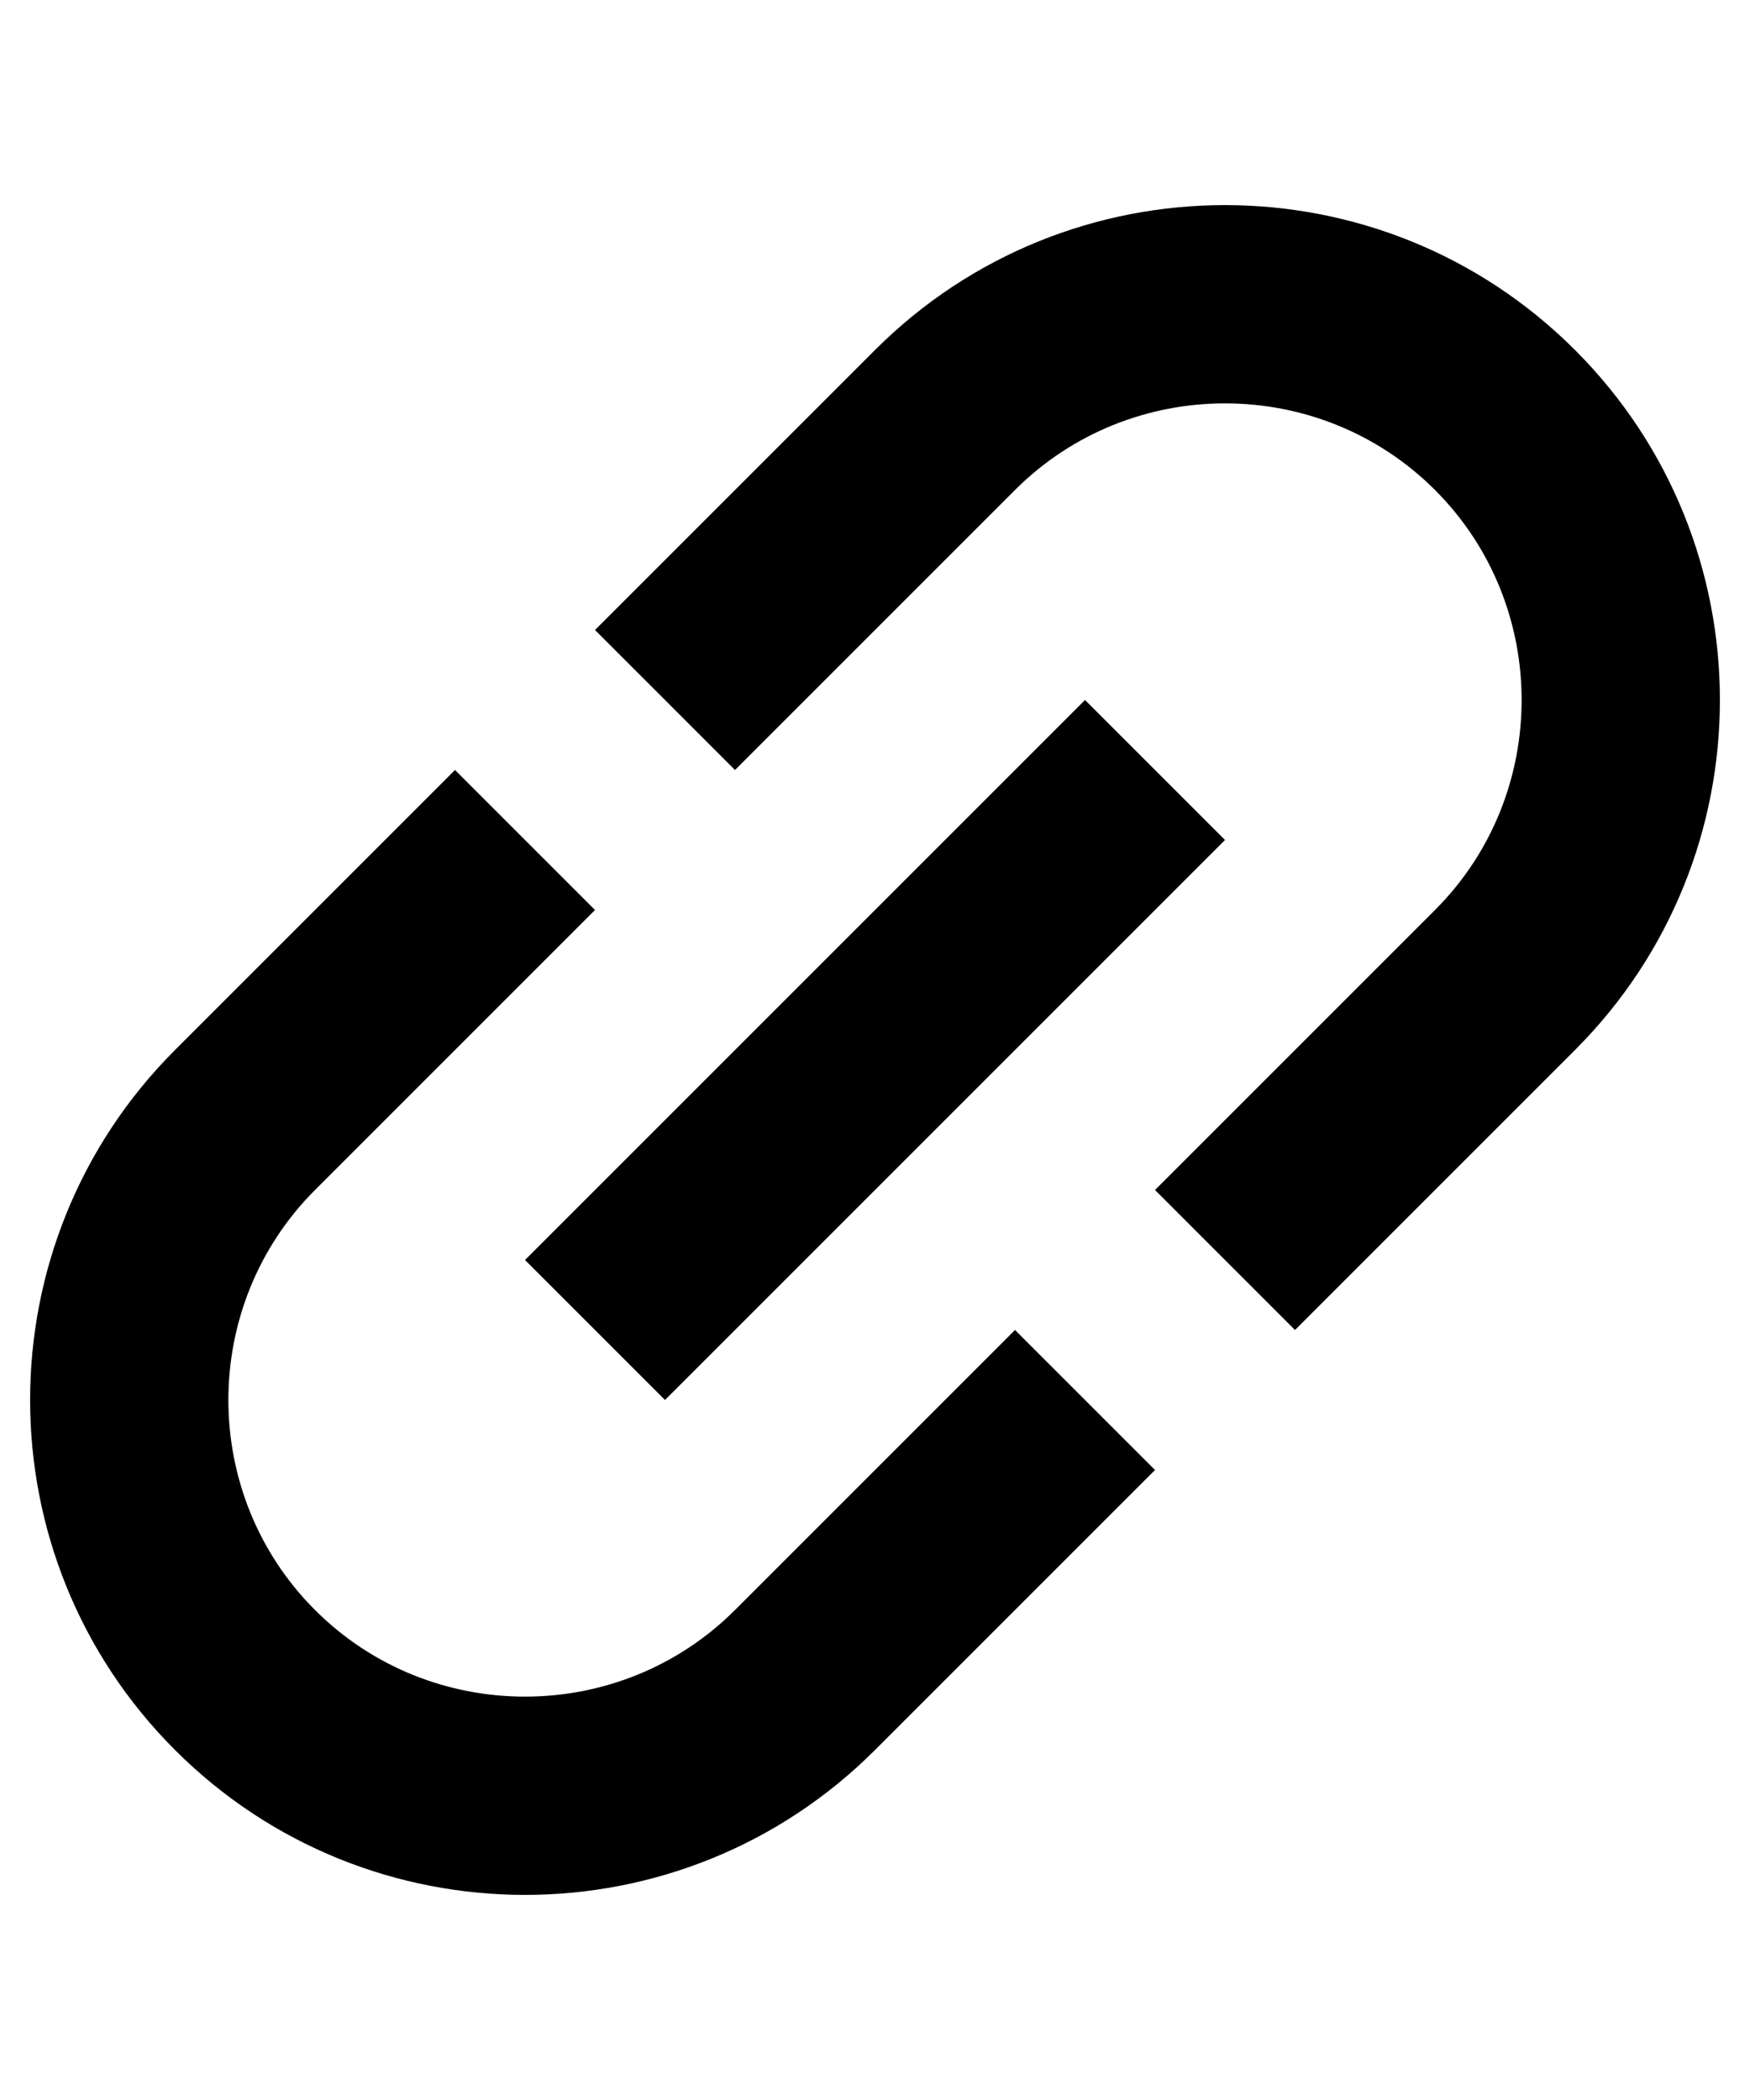 <?xml version="1.0" encoding="UTF-8"?>
<svg xmlns="http://www.w3.org/2000/svg" version="1.1" viewBox="0 0 25 30">
  <!-- Generator: Adobe Illustrator 28.7.4, SVG Export Plug-In . SVG Version: 1.2.0 Build 166)  -->
  <g>
    <g id="_レイヤー_1" data-name="レイヤー_1">
      <g id="_レイヤー_1-2" data-name="_レイヤー_1">
        <path d="M12.5,5l-4,4,2,2,4-4c1.65-1.65,4.35-1.65,6,0,1.65,1.65,1.65,4.35,0,6l-4,4,2,2,4-4c2.76-2.76,2.76-7.24,0-10-2.76-2.76-7.24-2.76-10,0ZM14.5,19l-4,4c-1.65,1.65-4.35,1.65-6,0-1.65-1.65-1.65-4.35,0-6l4-4-2-2-4,4c-2.76,2.76-2.76,7.24,0,10,2.76,2.76,7.24,2.76,10,0l4-4s-2-2-2-2ZM7.5,18l8-8,2,2-8,8s-2-2-2-2Z"/>
      </g>
    </g>
  </g>
</svg>